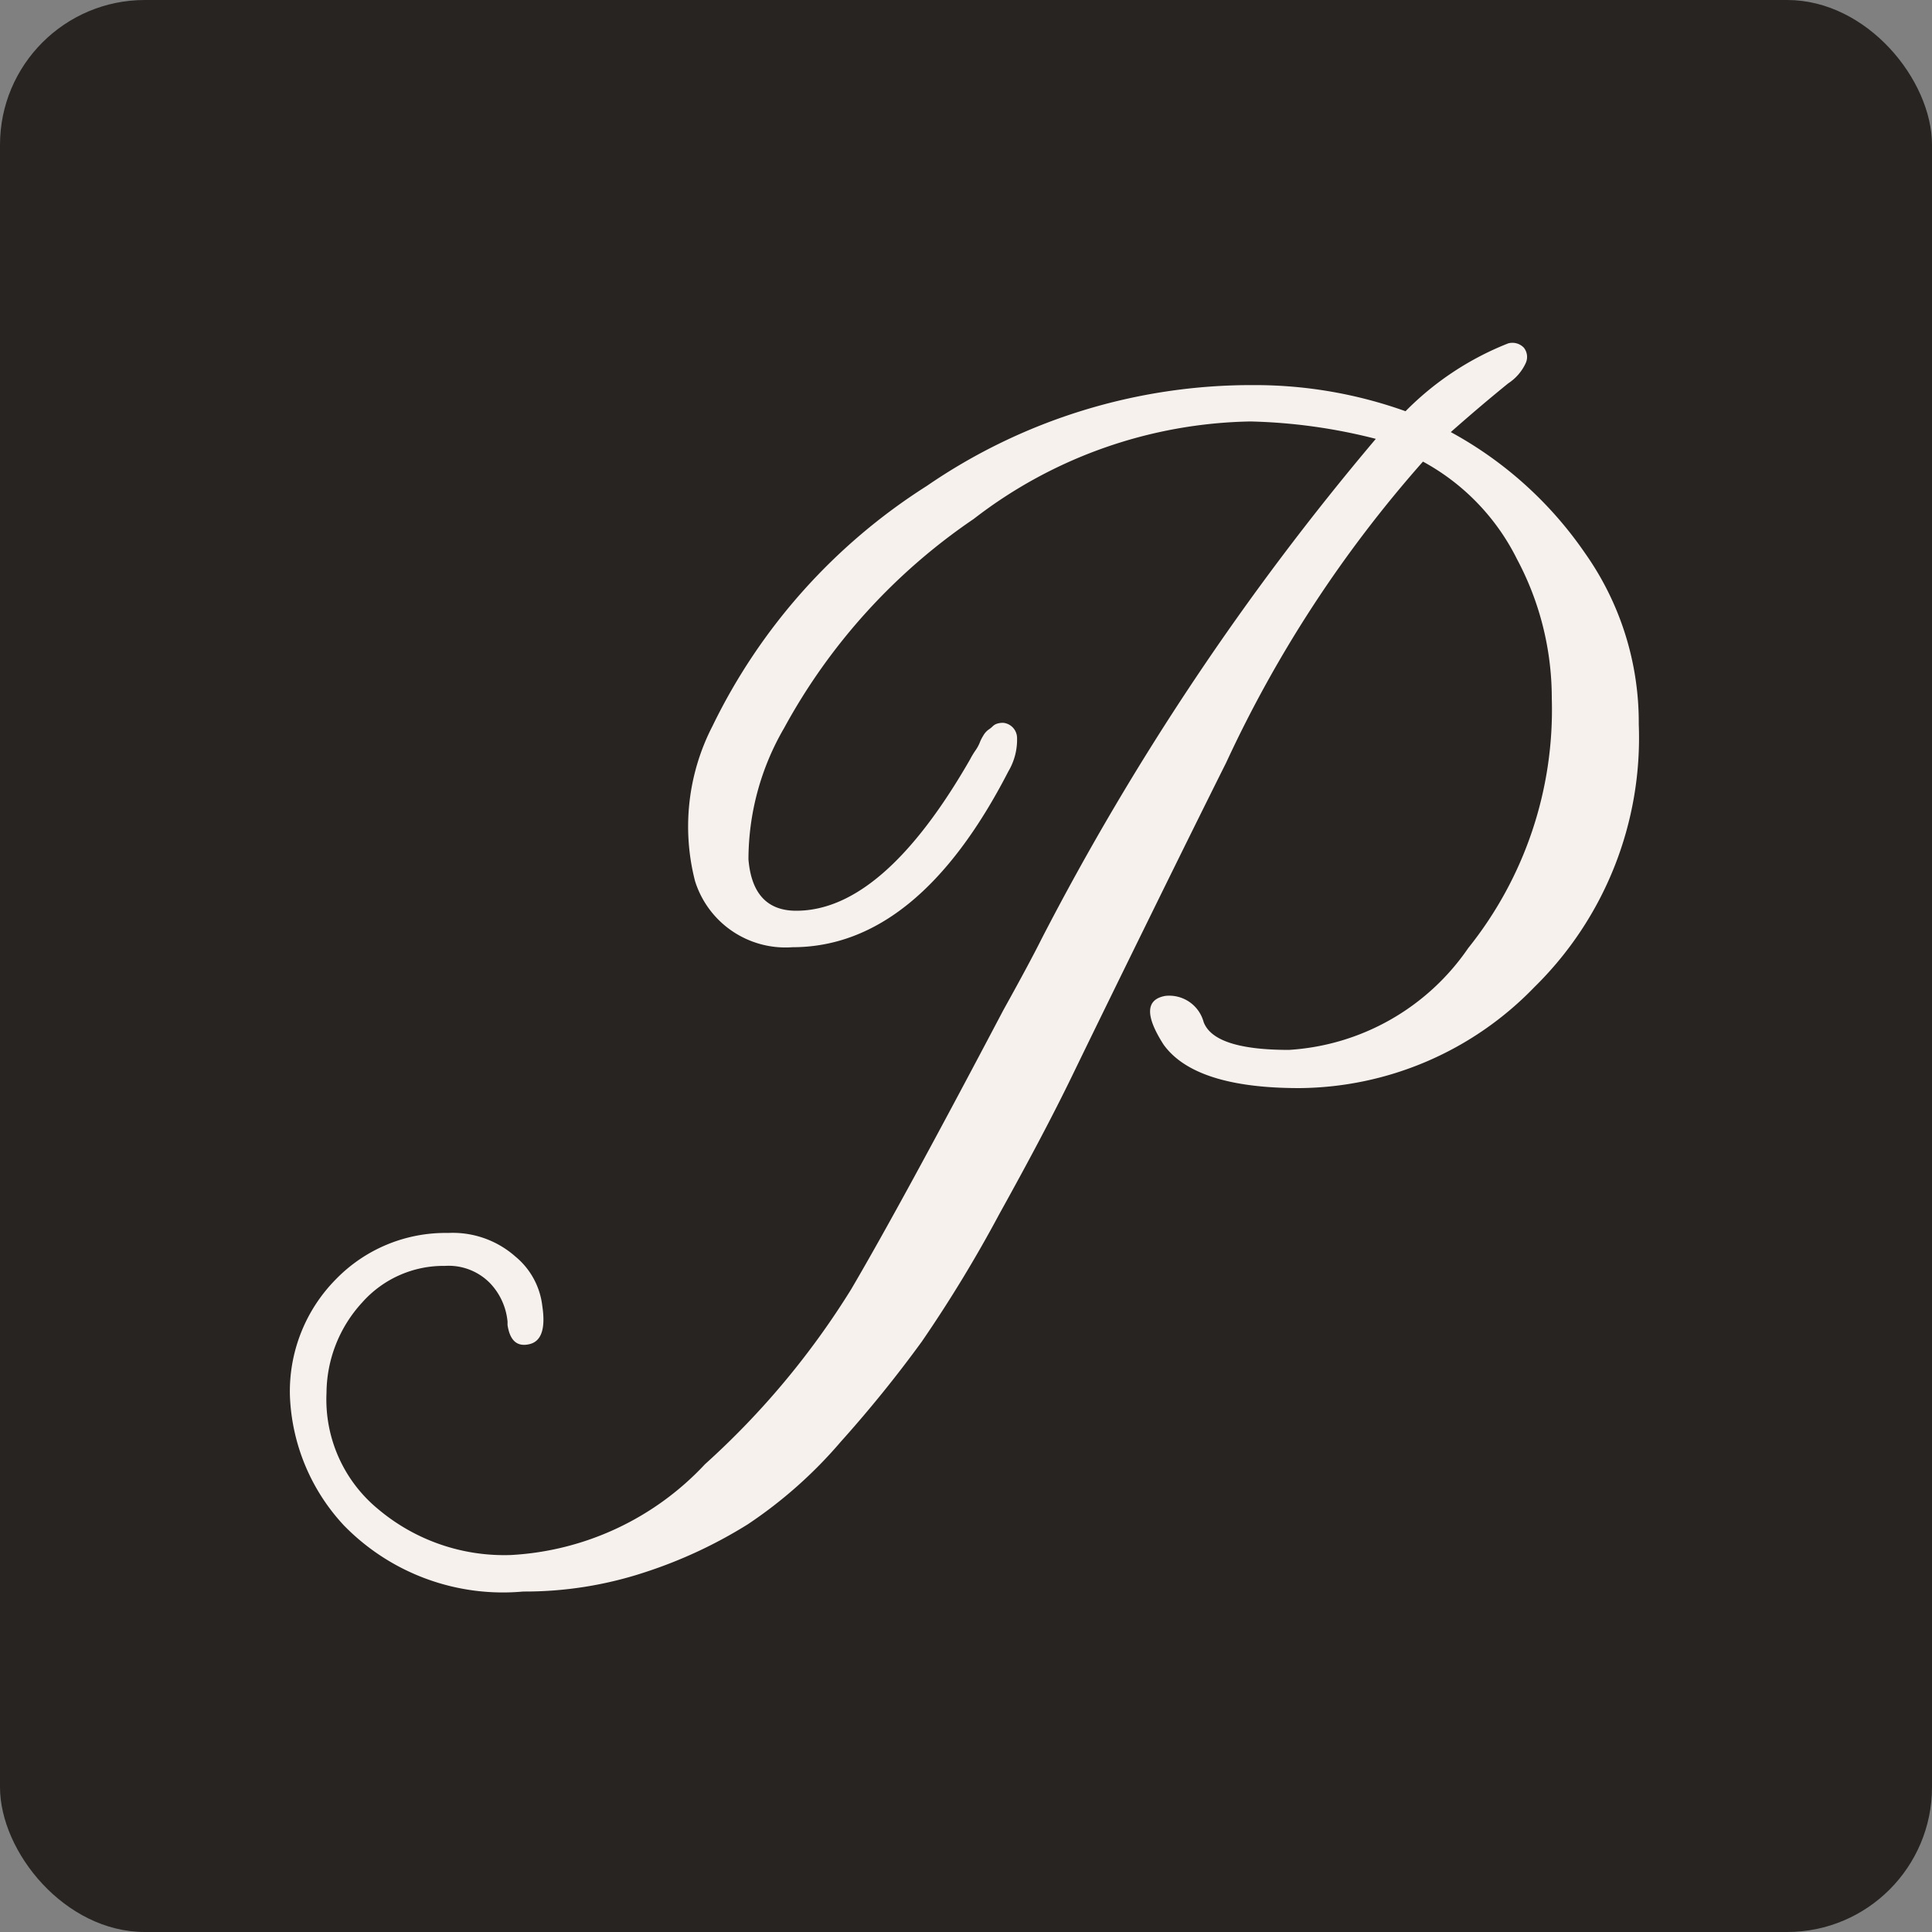 <svg viewBox="0 0 40 40" height="40" width="40" xmlns="http://www.w3.org/2000/svg">
  <rect x="0" y="0" width="40" height="40" fill="#808080" stroke="none"/>
  <g transform="translate(14096 14588)" data-name="Group 59" id="Group_59">
    <g data-name="Group 58" id="Group_58">
      <rect fill="#272422" transform="translate(-14096 -14588)" rx="3" height="40" width="40" data-name="Rectangle 1972" id="Rectangle_1972"></rect>
      <path fill="#f7f1ed" transform="translate(-14087.815 -14513.714)" d="M17.78-66.313a9.253,9.253,0,0,1,3.135.541,6.156,6.156,0,0,1,2.126-1.405.327.327,0,0,1,.324.09.307.307,0,0,1,.036.324,1,1,0,0,1-.36.414q-.577.468-1.189,1.009a8.015,8.015,0,0,1,2.775,2.5,6.072,6.072,0,0,1,1.117,3.55,7.229,7.229,0,0,1-2.162,5.442,6.831,6.831,0,0,1-4.865,2.09q-2.162,0-2.811-.9-.577-.9.036-1.009a.738.738,0,0,1,.793.541q.216.577,1.766.577a4.86,4.86,0,0,0,3.712-2.108,7.886,7.886,0,0,0,1.73-5.171,6.106,6.106,0,0,0-.721-2.883,4.655,4.655,0,0,0-1.946-2.018A25.676,25.676,0,0,0,17.2-58.493q-.613,1.225-1.622,3.279t-1.568,3.207q-.559,1.153-1.5,2.847A27.866,27.866,0,0,1,10.9-46.51a26,26,0,0,1-1.676,2.072,9.358,9.358,0,0,1-1.928,1.712,9.64,9.64,0,0,1-2.126.991,7.926,7.926,0,0,1-2.523.4,4.6,4.6,0,0,1-3.712-1.369,4.164,4.164,0,0,1-1.117-2.667,3.3,3.3,0,0,1,.955-2.433,3.164,3.164,0,0,1,2.324-.955,1.955,1.955,0,0,1,1.387.487,1.556,1.556,0,0,1,.559,1.027q.108.721-.288.793-.36.072-.432-.4v-.072a1.333,1.333,0,0,0-.36-.793,1.2,1.2,0,0,0-.937-.36,2.248,2.248,0,0,0-1.712.757,2.789,2.789,0,0,0-.739,1.874,2.937,2.937,0,0,0,1.063,2.4,4.053,4.053,0,0,0,2.757.955A5.934,5.934,0,0,0,6.41-43.97a16.722,16.722,0,0,0,3.027-3.622q1.027-1.748,3.153-5.784.541-.973.793-1.478A55.418,55.418,0,0,1,20.3-65.2a11.477,11.477,0,0,0-2.595-.36,9.629,9.629,0,0,0-5.73,2.018A12.4,12.4,0,0,0,8.05-59.214a5.418,5.418,0,0,0-.739,2.721Q7.4-55.43,8.3-55.43q1.8,0,3.6-3.135a1.763,1.763,0,0,1,.108-.18.79.79,0,0,0,.09-.162.79.79,0,0,1,.072-.144.391.391,0,0,1,.108-.126.591.591,0,0,0,.09-.072.226.226,0,0,1,.09-.054.4.4,0,0,1,.126-.018.318.318,0,0,1,.288.306,1.287,1.287,0,0,1-.18.7q-1.874,3.64-4.469,3.64a1.962,1.962,0,0,1-2.018-1.369,4.536,4.536,0,0,1,.36-3.207A12.186,12.186,0,0,1,11-64.223,11.868,11.868,0,0,1,17.78-66.313Z" data-name="Path 11284" id="Path_11284"></path>
    </g>
  </g>
</svg>

